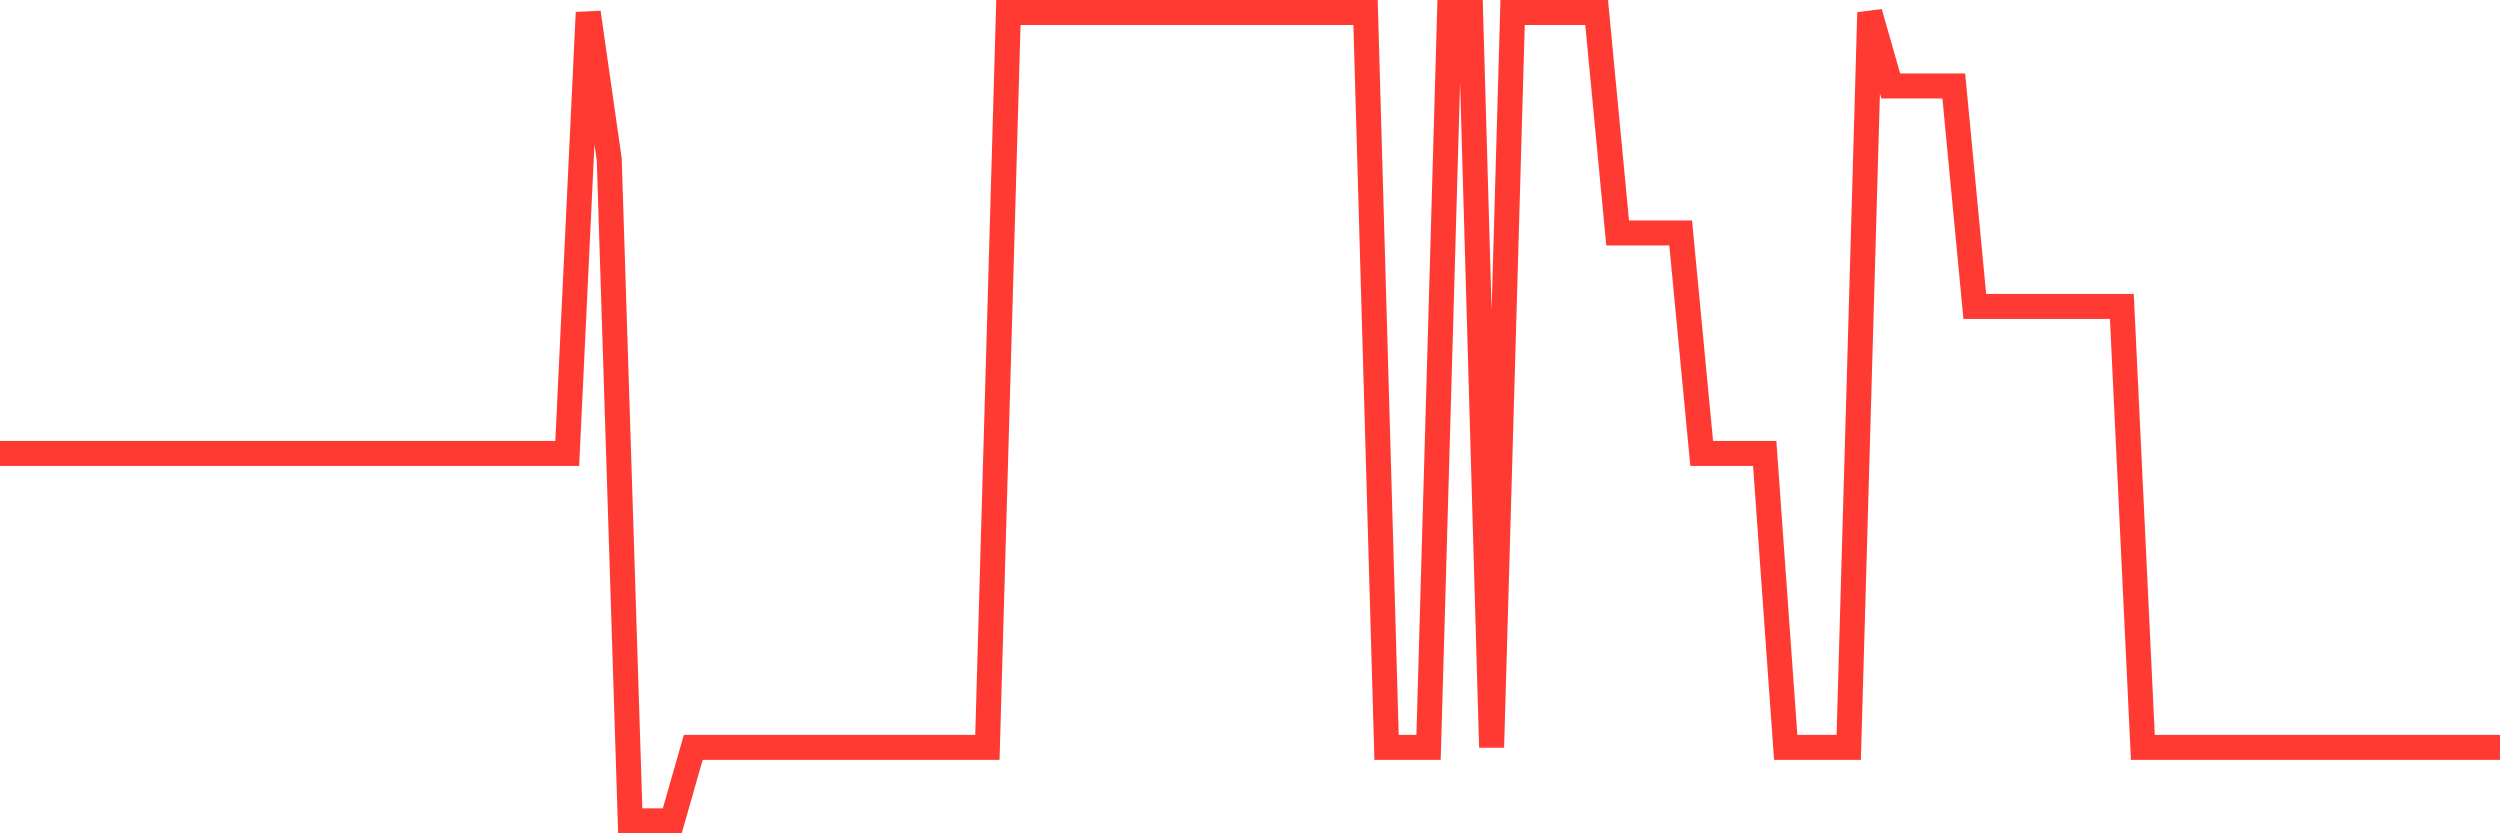 <svg
  xmlns="http://www.w3.org/2000/svg"
  xmlns:xlink="http://www.w3.org/1999/xlink"
  width="120"
  height="40"
  viewBox="0 0 120 40"
  preserveAspectRatio="none"
>
  <polyline
    points="0,21.764 1.008,21.764 2.017,21.764 3.025,21.764 4.034,21.764 5.042,21.764 6.05,21.764 7.059,21.764 8.067,21.764 9.076,21.764 10.084,21.764 11.092,21.764 12.101,21.764 13.109,21.764 14.118,21.764 15.126,21.764 16.134,21.764 17.143,21.764 18.151,21.764 19.16,21.764 20.168,21.764 21.176,21.764 22.185,21.764 23.193,21.764 24.202,21.764 25.21,21.764 26.218,21.764 27.227,21.764 28.235,0.6 29.244,7.655 30.252,39.4 31.261,39.4 32.269,39.4 33.277,35.873 34.286,35.873 35.294,35.873 36.303,35.873 37.311,35.873 38.319,35.873 39.328,35.873 40.336,35.873 41.345,35.873 42.353,35.873 43.361,35.873 44.37,35.873 45.378,35.873 46.387,35.873 47.395,35.873 48.403,0.6 49.412,0.6 50.42,0.6 51.429,0.6 52.437,0.6 53.445,0.6 54.454,0.6 55.462,0.6 56.471,0.6 57.479,0.6 58.487,0.6 59.496,0.6 60.504,0.6 61.513,0.6 62.521,0.6 63.529,0.6 64.538,0.6 65.546,0.6 66.555,35.873 67.563,35.873 68.571,35.873 69.58,0.6 70.588,0.6 71.597,35.873 72.605,0.6 73.613,0.6 74.622,0.6 75.63,0.6 76.639,0.6 77.647,11.182 78.655,11.182 79.664,11.182 80.672,11.182 81.681,21.764 82.689,21.764 83.697,21.764 84.706,21.764 85.714,35.873 86.723,35.873 87.731,35.873 88.739,35.873 89.748,0.6 90.756,4.127 91.765,4.127 92.773,4.127 93.782,4.127 94.79,14.709 95.798,14.709 96.807,14.709 97.815,14.709 98.824,14.709 99.832,14.709 100.84,14.709 101.849,14.709 102.857,35.873 103.866,35.873 104.874,35.873 105.882,35.873 106.891,35.873 107.899,35.873 108.908,35.873 109.916,35.873 110.924,35.873 111.933,35.873 112.941,35.873 113.95,35.873 114.958,35.873 115.966,35.873 116.975,35.873 117.983,35.873 118.992,35.873 120,35.873"
    fill="none"
    stroke="#ff3a33"
    stroke-width="1.2"
  >
  </polyline>
</svg>